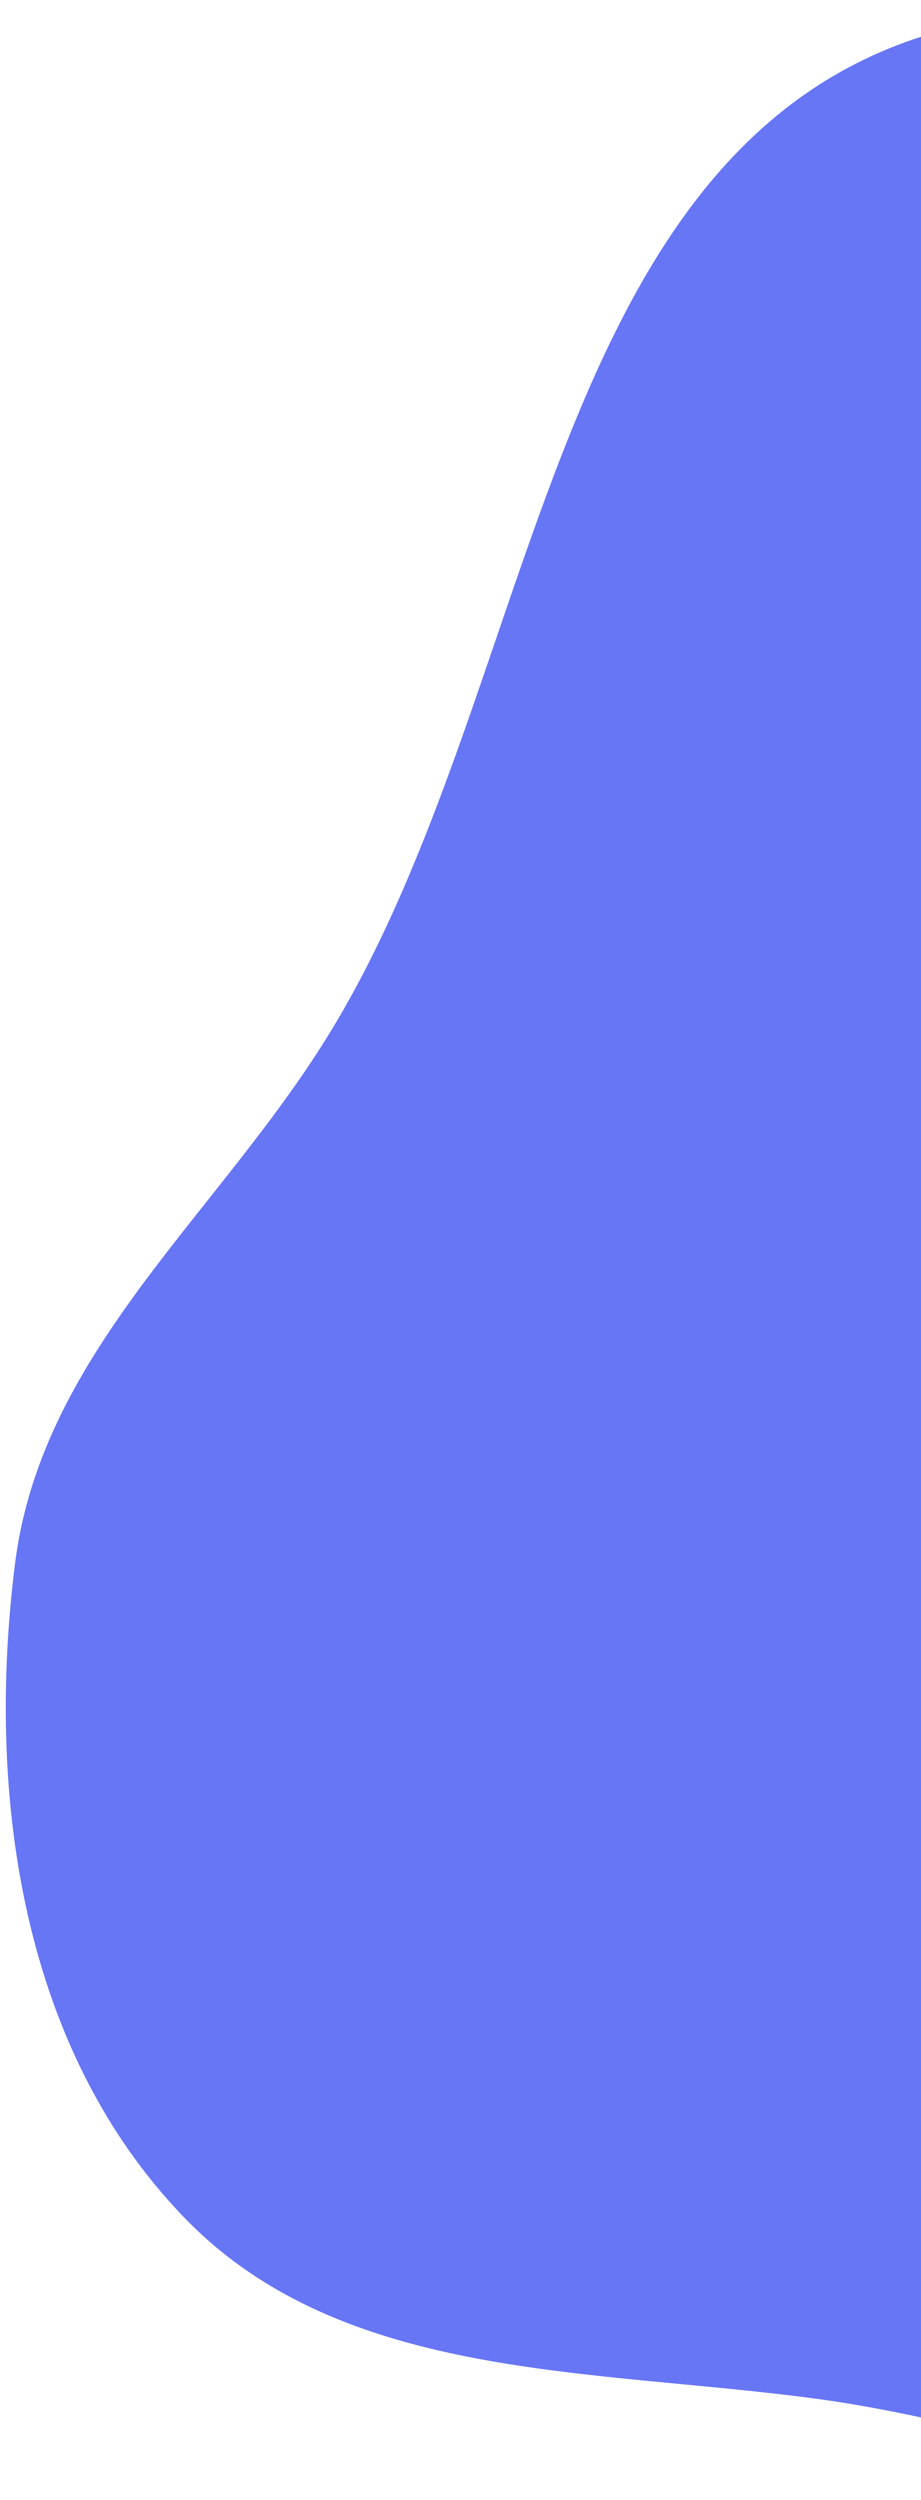 <svg width="146" height="396" viewBox="0 0 146 396" fill="none" xmlns="http://www.w3.org/2000/svg">
<path fill-rule="evenodd" clip-rule="evenodd" d="M52.957 162.488C85.692 107.923 86.81 23.285 147.818 5.258C211.779 -13.641 295.167 22.35 323.818 82.455C351.426 140.37 283.78 197.078 269.07 259.618C259.266 301.296 285.693 354.067 253.325 382.141C221.05 410.135 172.447 385.91 130.181 380.082C94.109 375.108 54.434 377.41 29.17 351.235C3.441 324.579 -2.256 284.483 2.383 247.678C6.672 213.643 35.295 191.927 52.957 162.488Z" fill="#6776F5"/>
</svg>
